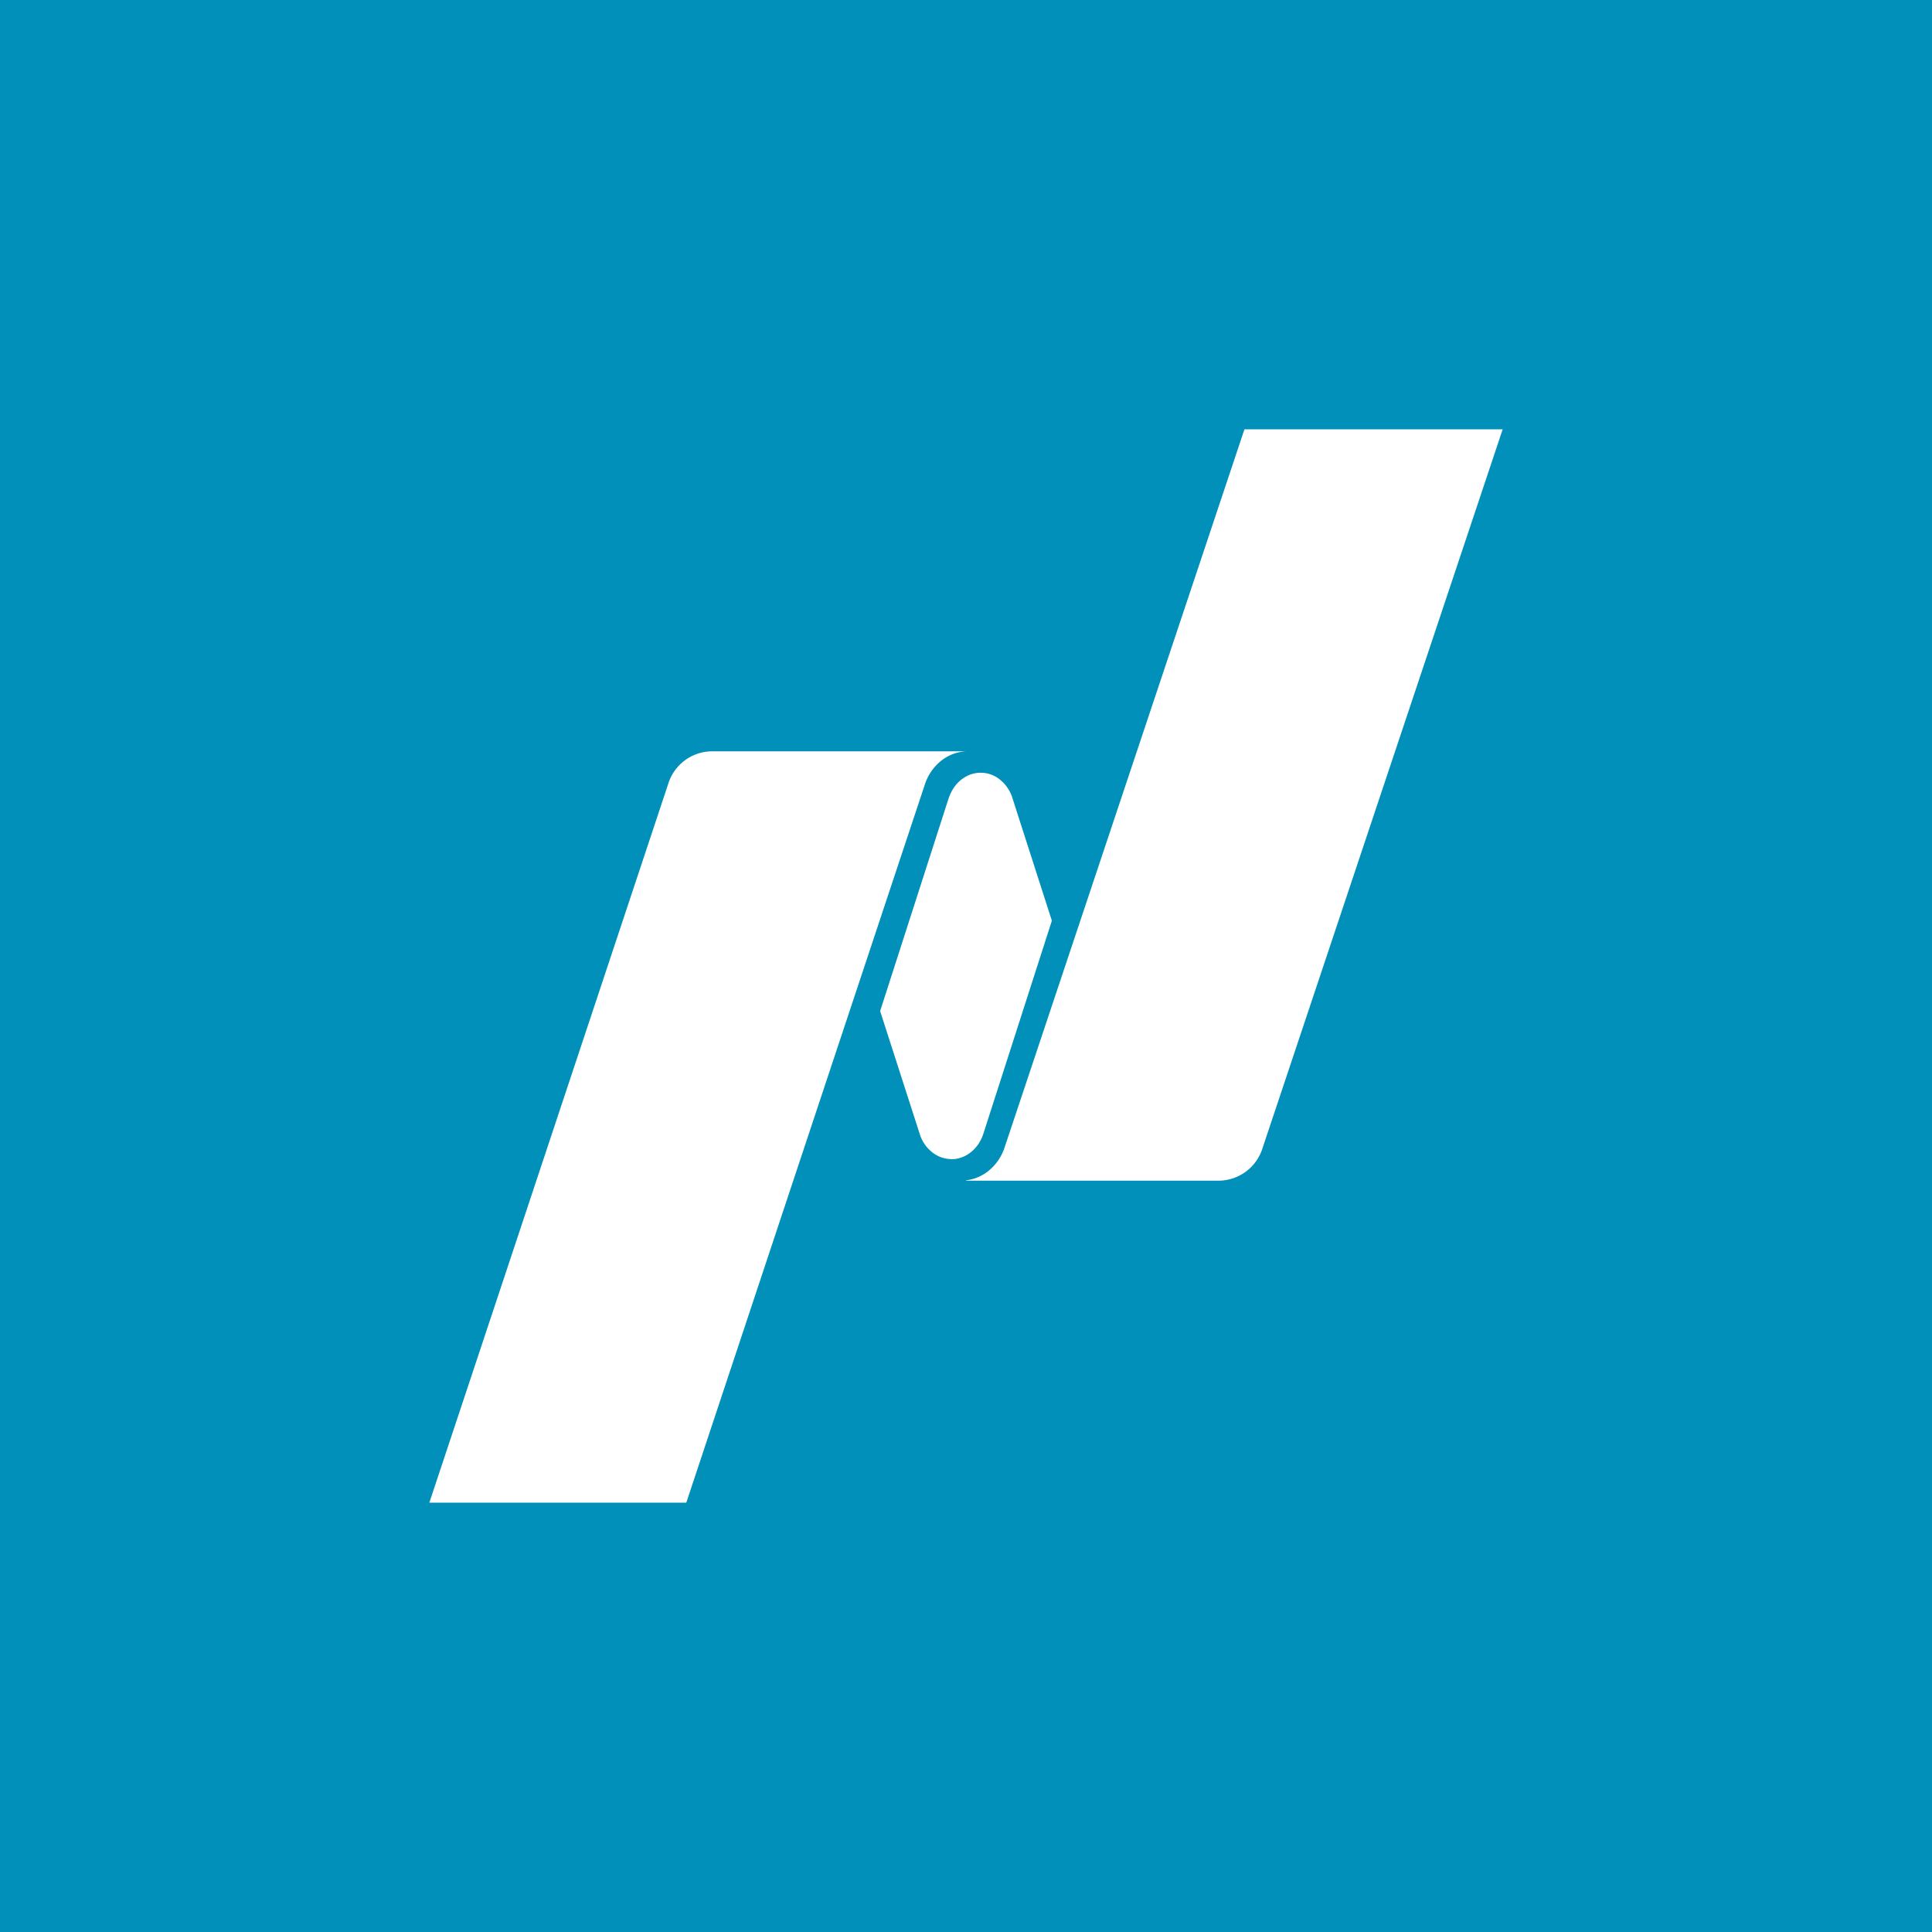 <!-- by TradingView --><svg width="18" height="18" xmlns="http://www.w3.org/2000/svg"><path fill="#0090BA" d="M0 0h18v18H0z"/><path d="M11.594 4l-2.235 6.692a.468.468 0 01-.14.209.41.41 0 01-.219.096V11h2.362a.431.431 0 00.402-.307L14 4h-2.406z" fill="#fff"/><path d="M8.864 10.8c.106 0 .2-.06.257-.15a.397.397 0 00.041-.088L9.8 8.578l-.373-1.16a.354.354 0 00-.102-.147.283.283 0 00-.318-.04.327.327 0 00-.128.12.42.42 0 00-.041.087L8.2 9.42l.375 1.164a.349.349 0 00.116.156.29.29 0 00.173.059zM9 7H6.624a.43.43 0 00-.4.308L4 14h2.394l2.223-6.692a.465.465 0 01.149-.218A.404.404 0 019 7z" fill="#fff"/></svg>